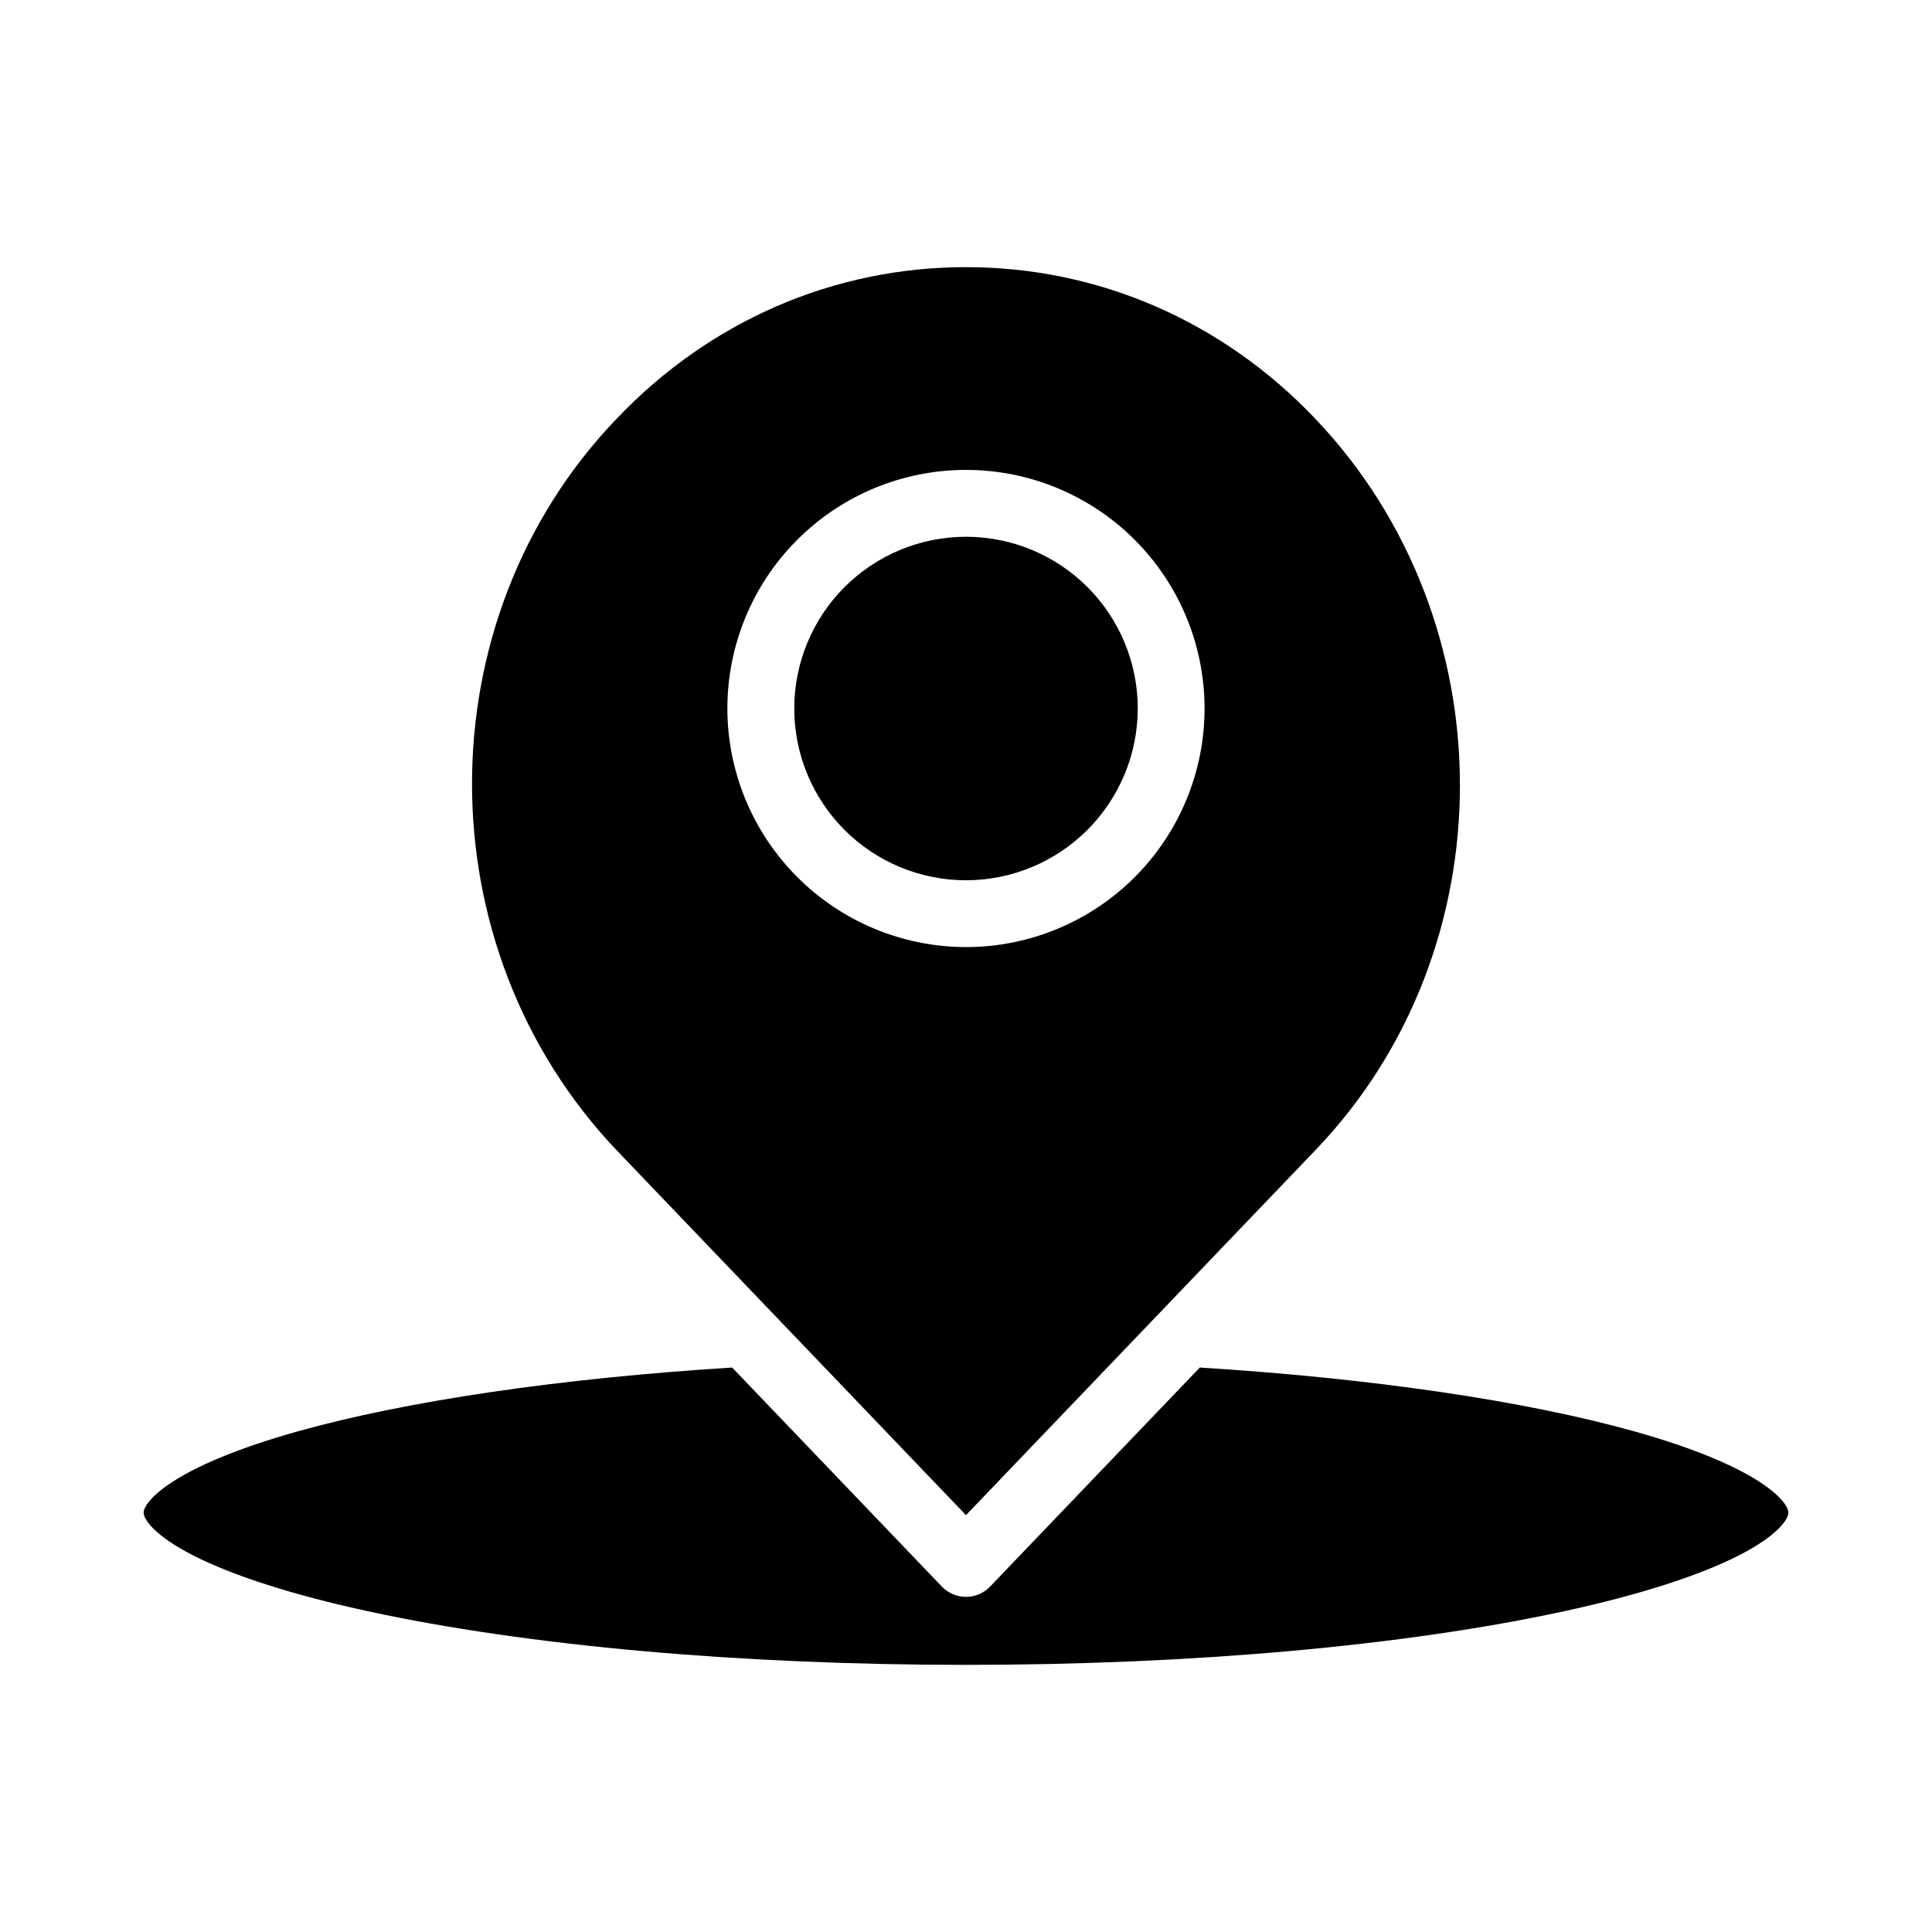 <?xml version="1.0" encoding="UTF-8"?>
<!-- Uploaded to: SVG Repo, www.svgrepo.com, Generator: SVG Repo Mixer Tools -->
<svg fill="#000000" width="800px" height="800px" version="1.1" viewBox="144 144 512 512" xmlns="http://www.w3.org/2000/svg">
 <g>
  <path d="m445.52 331.77c0-12.074-4.797-23.652-13.332-32.188s-20.113-13.332-32.184-13.332c-12.074 0-23.648 4.797-32.188 13.332-8.535 8.535-13.328 20.113-13.328 32.184-0.004 12.074 4.793 23.648 13.328 32.188 8.539 8.535 20.113 13.328 32.188 13.328 12.066-0.012 23.637-4.812 32.168-13.344 8.531-8.535 13.332-20.102 13.348-32.168z"/>
  <path d="m492.55 448.85c51.141-53.207 51.129-140.2-0.02-193.92-24.633-25.883-57.496-40.133-92.535-40.133s-67.906 14.254-92.539 40.129c-51.16 53.227-51.145 140.21 0 193.95l92.539 96.652zm-155.79-117.09c0-16.77 6.66-32.852 18.52-44.711 11.855-11.859 27.941-18.52 44.707-18.52 16.77 0 32.852 6.66 44.711 18.52 11.859 11.855 18.52 27.938 18.52 44.707s-6.66 32.852-18.52 44.711c-11.855 11.855-27.938 18.52-44.707 18.52-16.766-0.02-32.836-6.688-44.688-18.539-11.855-11.855-18.523-27.926-18.543-44.688z"/>
  <path d="m577.19 523.35c-28.891-8.113-69.75-14.113-115.23-16.938l-55.57 58.043c-1.672 1.742-3.981 2.731-6.394 2.731-2.418 0-4.727-0.988-6.398-2.731l-55.57-58.039c-45.469 2.824-86.32 8.824-115.21 16.934-33.434 9.387-40.754 18.719-40.754 21.523 0 1.707 2.742 6.004 13.008 11.266 10.586 5.43 26.645 10.566 46.438 14.859 42.238 9.16 98.523 14.207 158.49 14.207s116.25-5.047 158.49-14.207c19.793-4.293 35.852-9.434 46.438-14.859 10.266-5.266 13.008-9.559 13.008-11.266 0-2.809-7.32-12.137-40.742-21.523z"/>
 </g>
</svg>